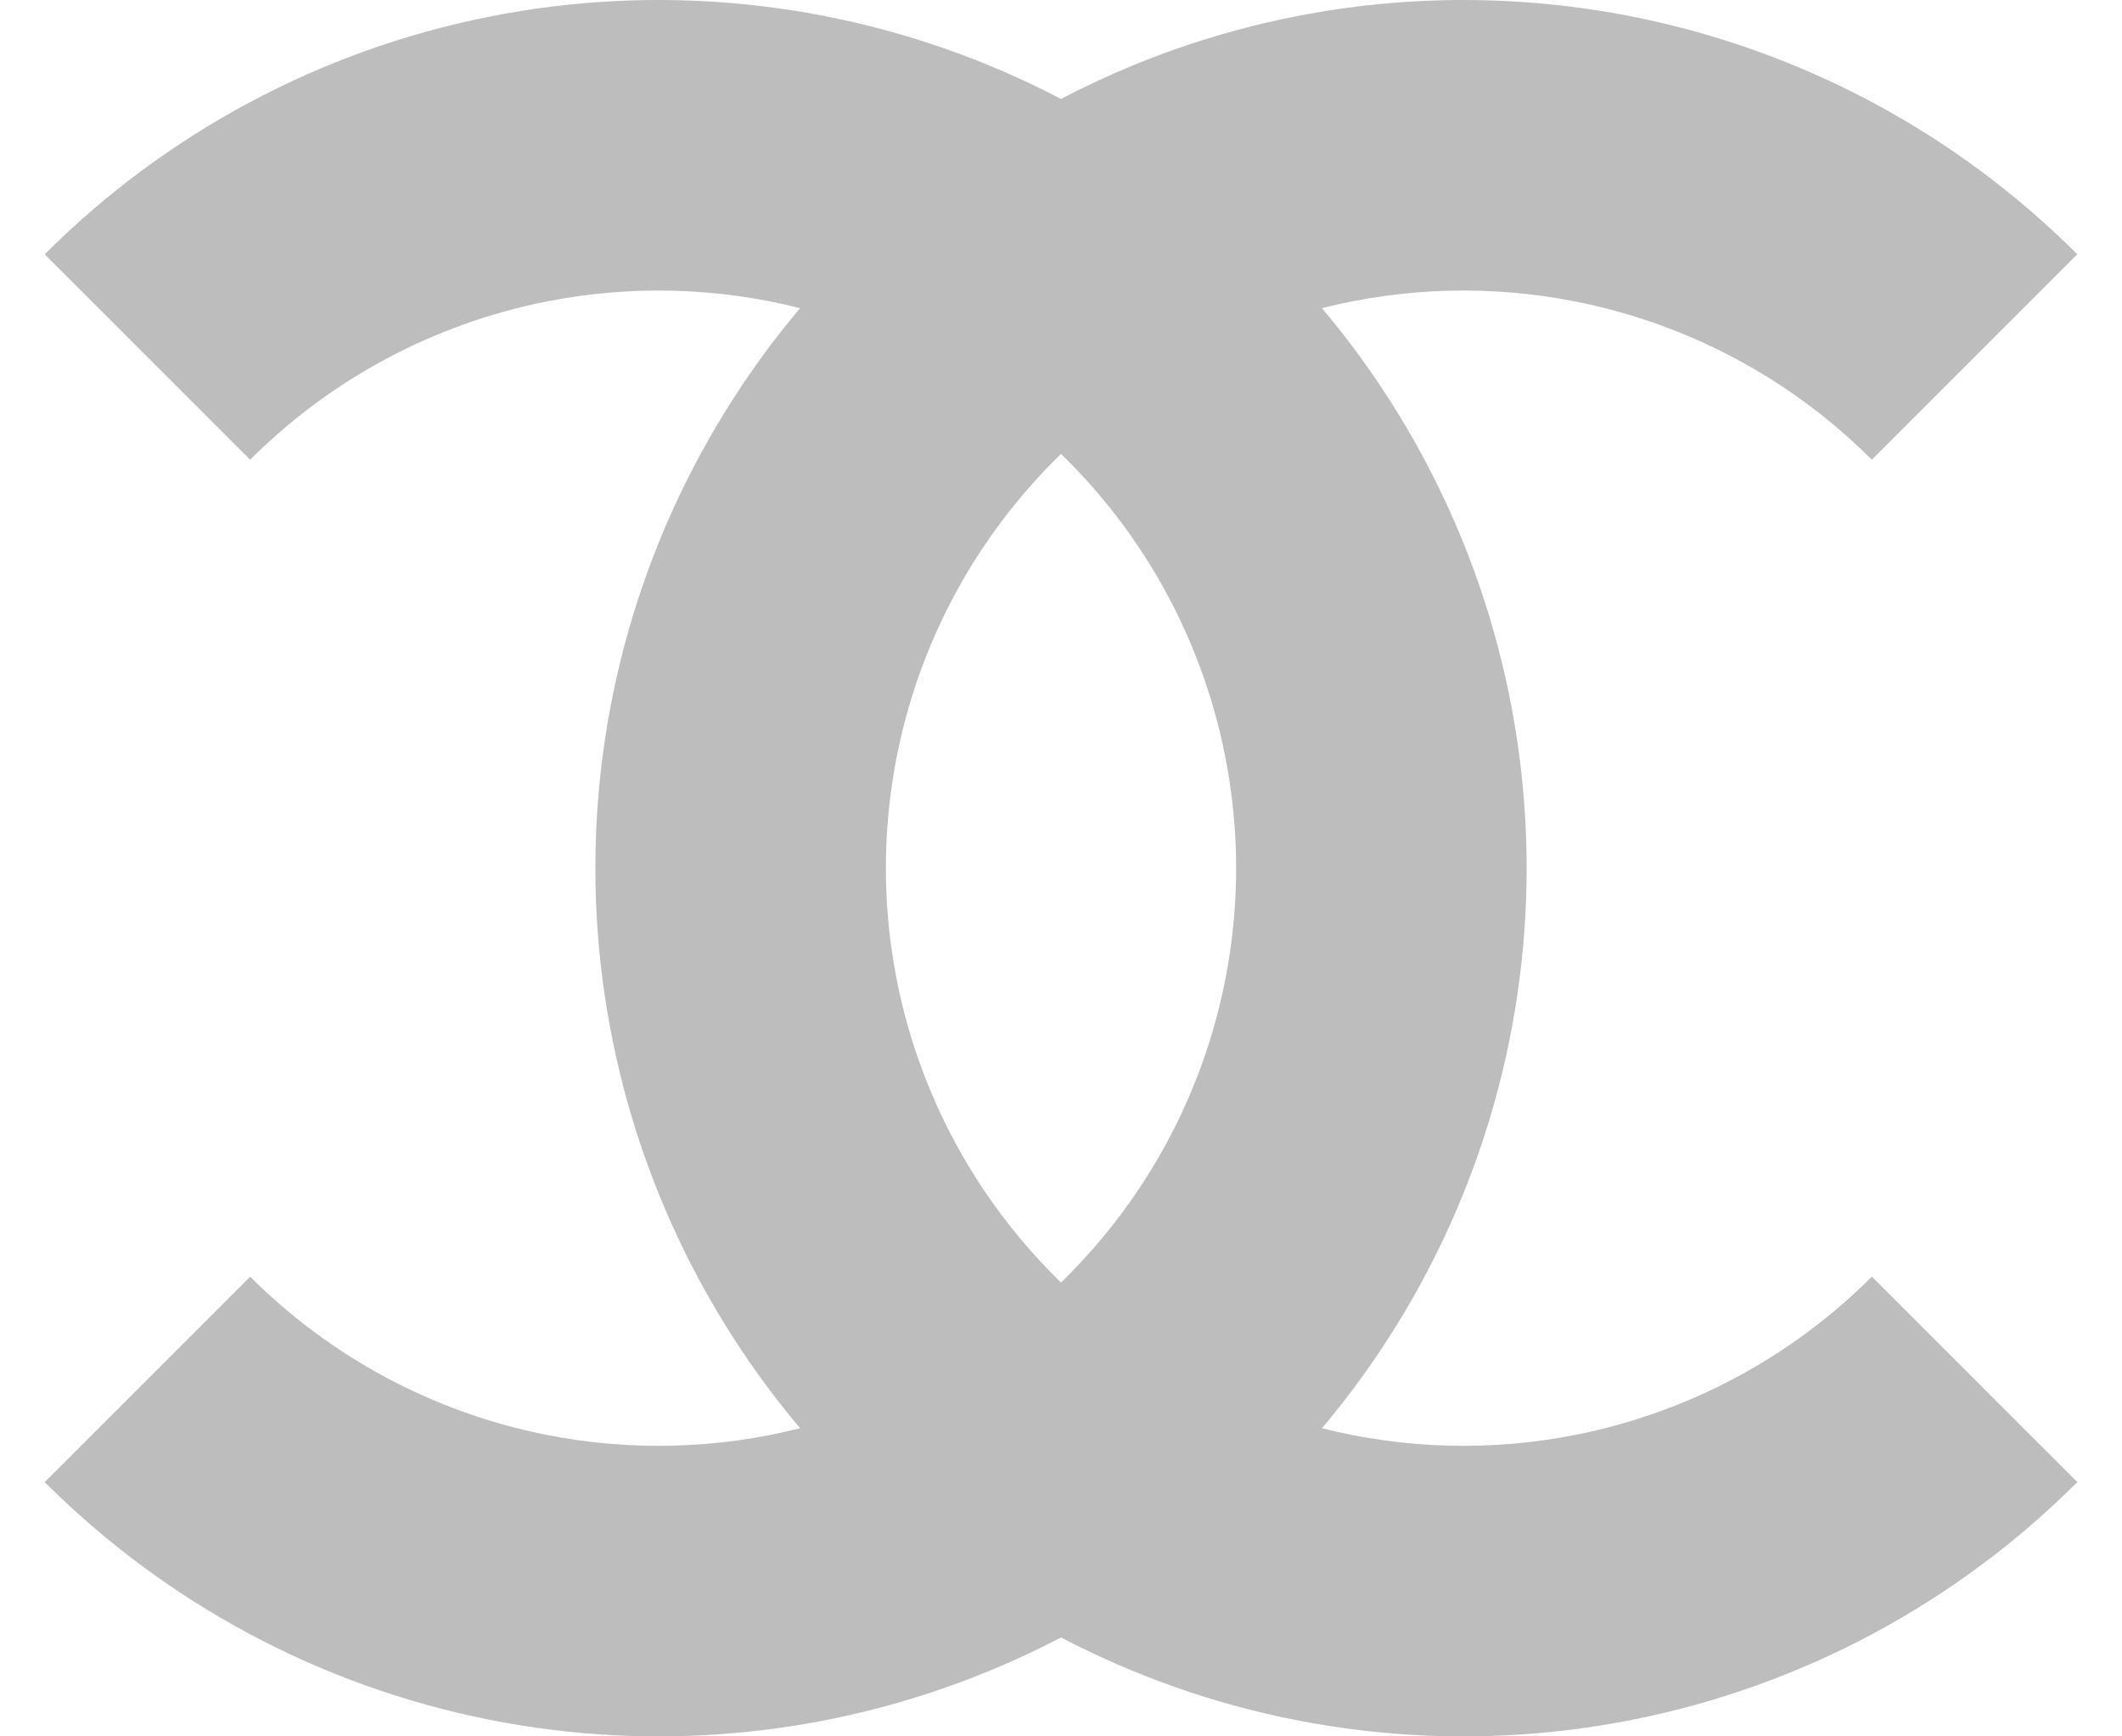<svg width="44" height="36" viewBox="0 0 44 36" fill="none" xmlns="http://www.w3.org/2000/svg">
<path fill-rule="evenodd" clip-rule="evenodd" d="M10.144 0.346C6.652 1.04 3.445 2.755 0.927 5.272L5.187 9.531C6.862 7.857 8.996 6.716 11.319 6.254C13.071 5.905 14.872 5.955 16.59 6.389C16.158 6.901 15.753 7.439 15.379 8C13.401 10.96 12.345 14.44 12.345 18C12.345 21.56 13.401 25.04 15.379 28C15.753 28.561 16.158 29.099 16.591 29.611C14.872 30.045 13.071 30.095 11.319 29.746C8.996 29.284 6.862 28.143 5.187 26.469L0.927 30.728C3.445 33.245 6.652 34.96 10.144 35.654C13.635 36.349 17.254 35.992 20.543 34.63C21.04 34.424 21.526 34.197 22 33.949C22.474 34.197 22.96 34.424 23.457 34.63C26.746 35.992 30.365 36.349 33.857 35.654C37.348 34.96 40.556 33.245 43.073 30.728L38.813 26.469C37.139 28.143 35.005 29.284 32.681 29.746C30.929 30.095 29.128 30.045 27.41 29.611C27.842 29.099 28.247 28.561 28.622 28C30.599 25.04 31.655 21.56 31.655 18C31.655 14.44 30.599 10.96 28.622 8C28.247 7.439 27.842 6.901 27.41 6.389C29.128 5.955 30.929 5.905 32.681 6.254C35.005 6.716 37.139 7.857 38.813 9.531L43.073 5.272C40.556 2.755 37.348 1.04 33.857 0.346C30.365 -0.349 26.746 0.008 23.457 1.37C22.96 1.576 22.474 1.803 22 2.051C21.526 1.803 21.04 1.576 20.543 1.37C17.254 0.008 13.635 -0.349 10.144 0.346ZM22 9.41C21.399 9.994 20.858 10.642 20.387 11.346C19.071 13.316 18.369 15.631 18.369 18C18.369 20.369 19.071 22.684 20.387 24.654C20.858 25.358 21.399 26.006 22 26.59C22.601 26.006 23.143 25.358 23.613 24.654C24.929 22.684 25.631 20.369 25.631 18C25.631 15.631 24.929 13.316 23.613 11.346C23.143 10.642 22.601 9.994 22 9.41Z" fill="#BDBDBD"/>
</svg>
